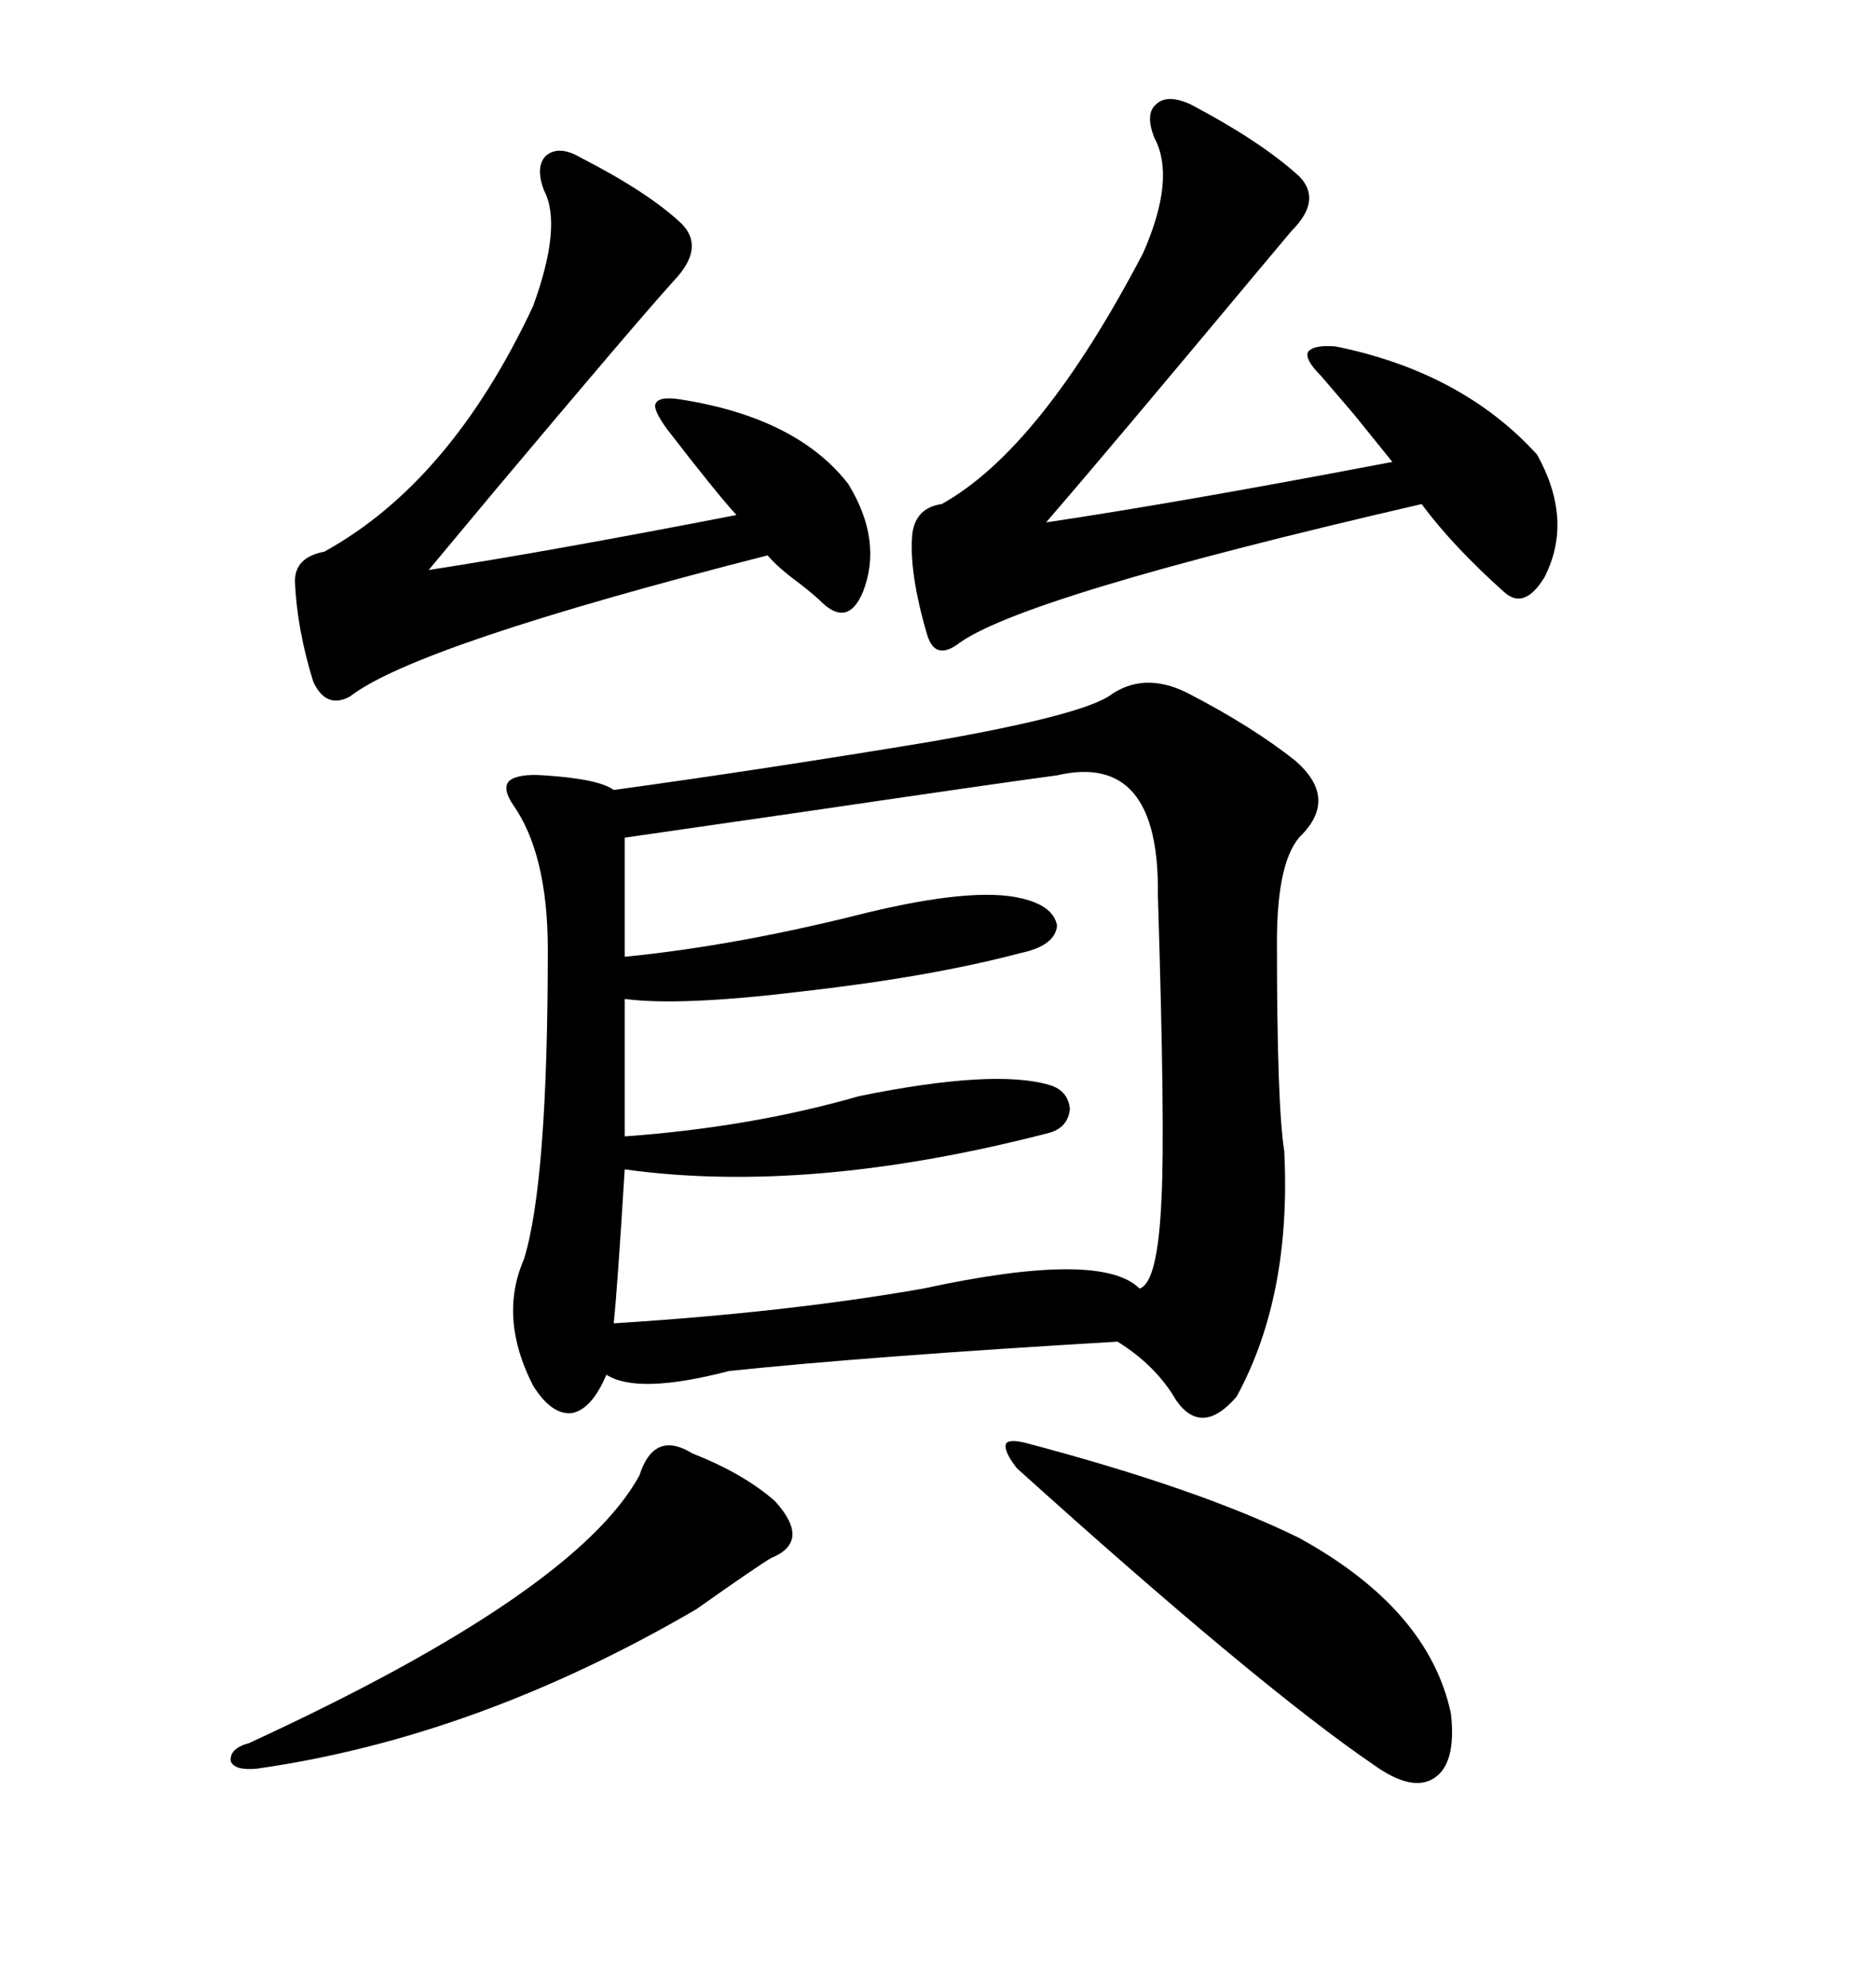 <svg xmlns="http://www.w3.org/2000/svg" xmlns:xlink="http://www.w3.org/1999/xlink" width="300" height="317.285"><path d="M177.25 111.33L177.25 111.33Q182.81 107.23 189.84 110.74L189.84 110.74Q200.10 116.02 207.13 121.58L207.13 121.58Q213.87 127.44 208.30 133.30L208.30 133.30Q204.20 137.11 204.20 150.59L204.20 150.59Q204.20 176.66 205.37 183.98L205.37 183.98Q206.54 207.13 197.75 223.24L197.75 223.24Q192.19 229.69 188.09 223.83L188.09 223.83Q184.86 218.26 178.71 214.45L178.71 214.45Q138.87 216.80 116.60 219.14L116.60 219.14Q101.95 222.95 96.97 219.73L96.97 219.73Q94.63 225.29 91.41 225.88L91.41 225.88Q88.18 226.17 85.25 221.48L85.25 221.48Q79.69 210.64 83.79 201.27L83.79 201.27Q87.60 188.96 87.60 151.76L87.60 151.76Q87.60 136.52 82.03 128.61L82.03 128.61Q80.27 125.98 81.45 124.80L81.45 124.80Q82.91 123.63 87.01 123.93L87.01 123.93Q95.80 124.51 98.14 126.27L98.14 126.27Q121.58 123.05 148.24 118.65L148.24 118.65Q171.97 114.55 177.25 111.33ZM169.04 123.93L169.04 123.93Q160.25 125.10 128.32 129.79L128.32 129.79Q108.11 132.71 99.90 133.89L99.90 133.89L99.90 152.93Q117.77 151.17 138.57 145.90L138.57 145.90Q155.57 141.80 163.18 143.55L163.18 143.55Q168.46 144.73 169.04 147.95L169.04 147.95Q168.75 151.17 163.18 152.34L163.18 152.34Q148.83 156.15 128.03 158.50L128.03 158.50Q108.69 160.84 99.90 159.67L99.90 159.67L99.90 181.64Q120.12 180.18 137.40 175.20L137.40 175.20Q159.08 170.80 167.87 173.44L167.87 173.44Q170.80 174.32 171.09 177.25L171.09 177.25Q170.80 180.18 167.87 181.05L167.87 181.05Q129.49 191.02 99.90 186.91L99.90 186.91Q98.73 205.96 98.14 211.52L98.14 211.52Q125.98 209.77 147.66 205.96L147.66 205.96Q176.07 199.80 182.23 205.96L182.23 205.96Q185.16 205.08 185.74 191.60L185.74 191.60Q186.33 180.47 185.16 142.97L185.16 142.97Q185.45 120.12 169.04 123.93ZM190.43 16.70L190.43 16.70Q201.56 22.56 207.71 28.13L207.71 28.13Q211.52 31.93 206.54 36.91L206.54 36.91Q205.08 38.67 200.39 44.24L200.39 44.24Q176.66 72.66 167.29 83.50L167.29 83.50Q188.96 80.27 222.66 73.83L222.66 73.83Q221.48 72.36 216.50 66.21L216.50 66.21Q212.99 62.11 211.23 60.06L211.23 60.06Q208.59 57.42 209.18 56.25L209.18 56.25Q210.06 55.08 213.57 55.37L213.57 55.37Q233.79 59.47 245.80 72.66L245.80 72.66Q251.66 83.20 246.97 92.29L246.97 92.29Q243.75 97.56 240.53 94.63L240.53 94.63Q232.32 87.30 227.34 80.57L227.34 80.57Q162.60 95.51 152.93 103.13L152.93 103.13Q149.41 105.47 148.24 101.37L148.24 101.37Q145.31 91.41 145.90 85.25L145.90 85.25Q146.48 81.15 150.59 80.57L150.59 80.57Q166.41 71.78 182.81 40.43L182.81 40.43Q188.09 28.42 184.57 21.97L184.57 21.97Q183.11 18.16 184.86 16.70L184.86 16.70Q186.62 14.94 190.43 16.70ZM92.87 25.20L92.87 25.20Q103.71 30.76 108.98 35.74L108.98 35.74Q112.79 39.55 107.81 44.82L107.81 44.82Q101.95 51.27 78.81 78.81L78.81 78.81Q71.48 87.60 68.55 91.11L68.55 91.11Q87.60 88.18 117.77 82.32L117.77 82.32Q114.55 78.81 106.64 68.55L106.64 68.55Q104.30 65.33 104.88 64.45L104.88 64.45Q105.47 63.28 108.98 63.87L108.98 63.87Q127.44 66.80 135.64 77.34L135.64 77.34Q141.21 86.43 137.99 94.63L137.99 94.63Q135.64 100.20 131.54 96.39L131.54 96.39Q130.37 95.21 127.73 93.16L127.73 93.16Q124.51 90.82 122.75 88.77L122.75 88.77Q66.50 103.13 55.96 111.33L55.96 111.33Q52.15 113.38 50.10 108.98L50.10 108.98Q47.46 100.49 47.17 92.87L47.17 92.87Q47.17 89.06 51.86 88.18L51.86 88.18Q72.07 77.05 85.25 48.93L85.25 48.93Q89.94 36.04 87.01 30.47L87.01 30.47Q85.55 26.66 87.30 24.90L87.30 24.90Q89.36 23.14 92.87 25.20ZM163.77 230.57L163.77 230.57Q191.60 237.89 207.71 245.80L207.71 245.80Q228.52 257.23 232.03 273.93L232.03 273.93Q232.91 281.84 229.39 284.18L229.39 284.18Q225.88 286.52 219.73 282.13L219.73 282.13Q201.27 269.53 162.60 234.67L162.60 234.67Q160.55 232.03 160.84 230.86L160.84 230.86Q161.13 229.98 163.77 230.57ZM110.74 232.32L110.74 232.32Q118.95 235.55 123.93 239.94L123.93 239.94Q129.79 246.39 123.34 249.02L123.34 249.02Q121.29 250.20 111.33 257.23L111.33 257.23Q76.17 277.73 41.02 282.71L41.02 282.71Q37.50 283.01 36.91 281.54L36.91 281.54Q36.62 279.49 39.84 278.61L39.84 278.61Q91.99 254.59 102.25 235.84L102.25 235.84Q104.59 228.52 110.74 232.32Z"/></svg>